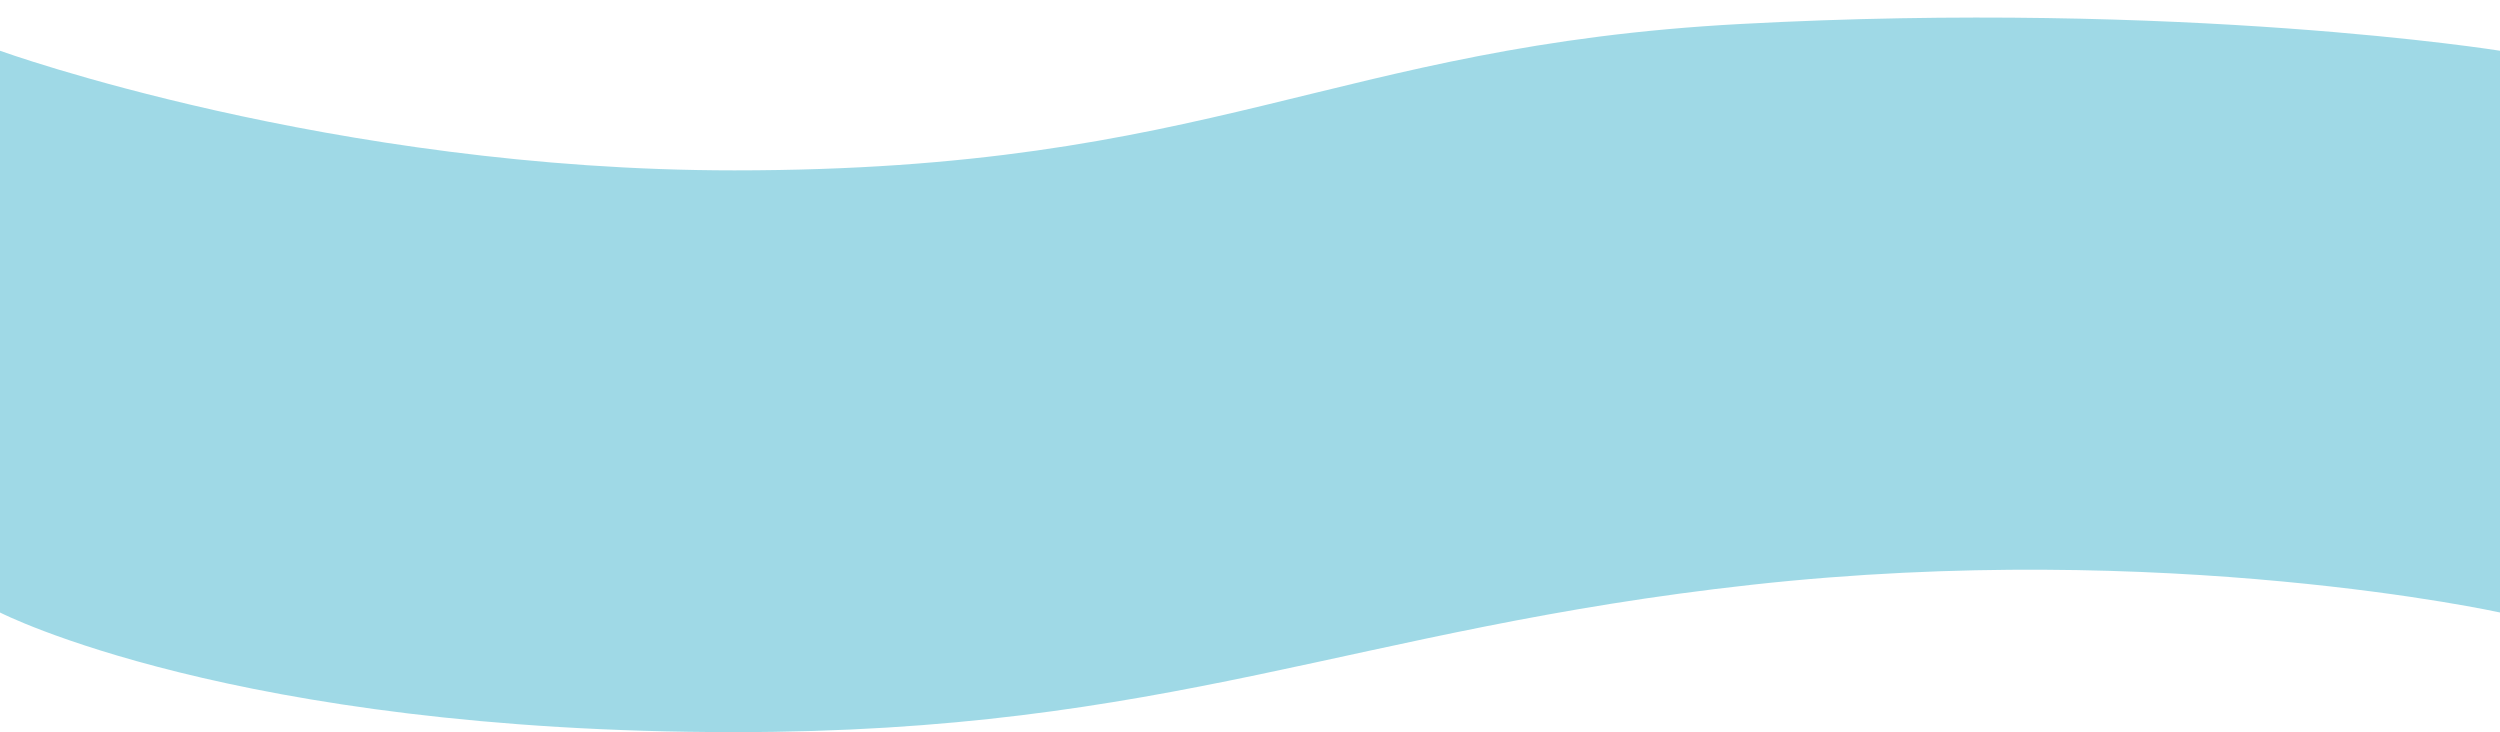<?xml version="1.0" encoding="UTF-8" standalone="no"?><svg xmlns="http://www.w3.org/2000/svg" xmlns:xlink="http://www.w3.org/1999/xlink" fill="#000000" height="58.6" preserveAspectRatio="xMidYMid meet" version="1" viewBox="0.0 63.9 200.0 58.6" width="200" zoomAndPan="magnify"><g id="change1_1"><path d="M200,112.9c0,0-26.6-5.89-59.85-2.22c-31.91,3.52-46.55,11.79-81.4,11.79 C18.62,122.47,0,112.9,0,112.9V67.96c0,0,26.5,9.57,58.75,9.57c38.37,0,47.74-9.95,80.47-11.71C174.78,63.9,200,67.96,200,67.96 V112.9z" fill="#9fd9e6"/></g></svg>